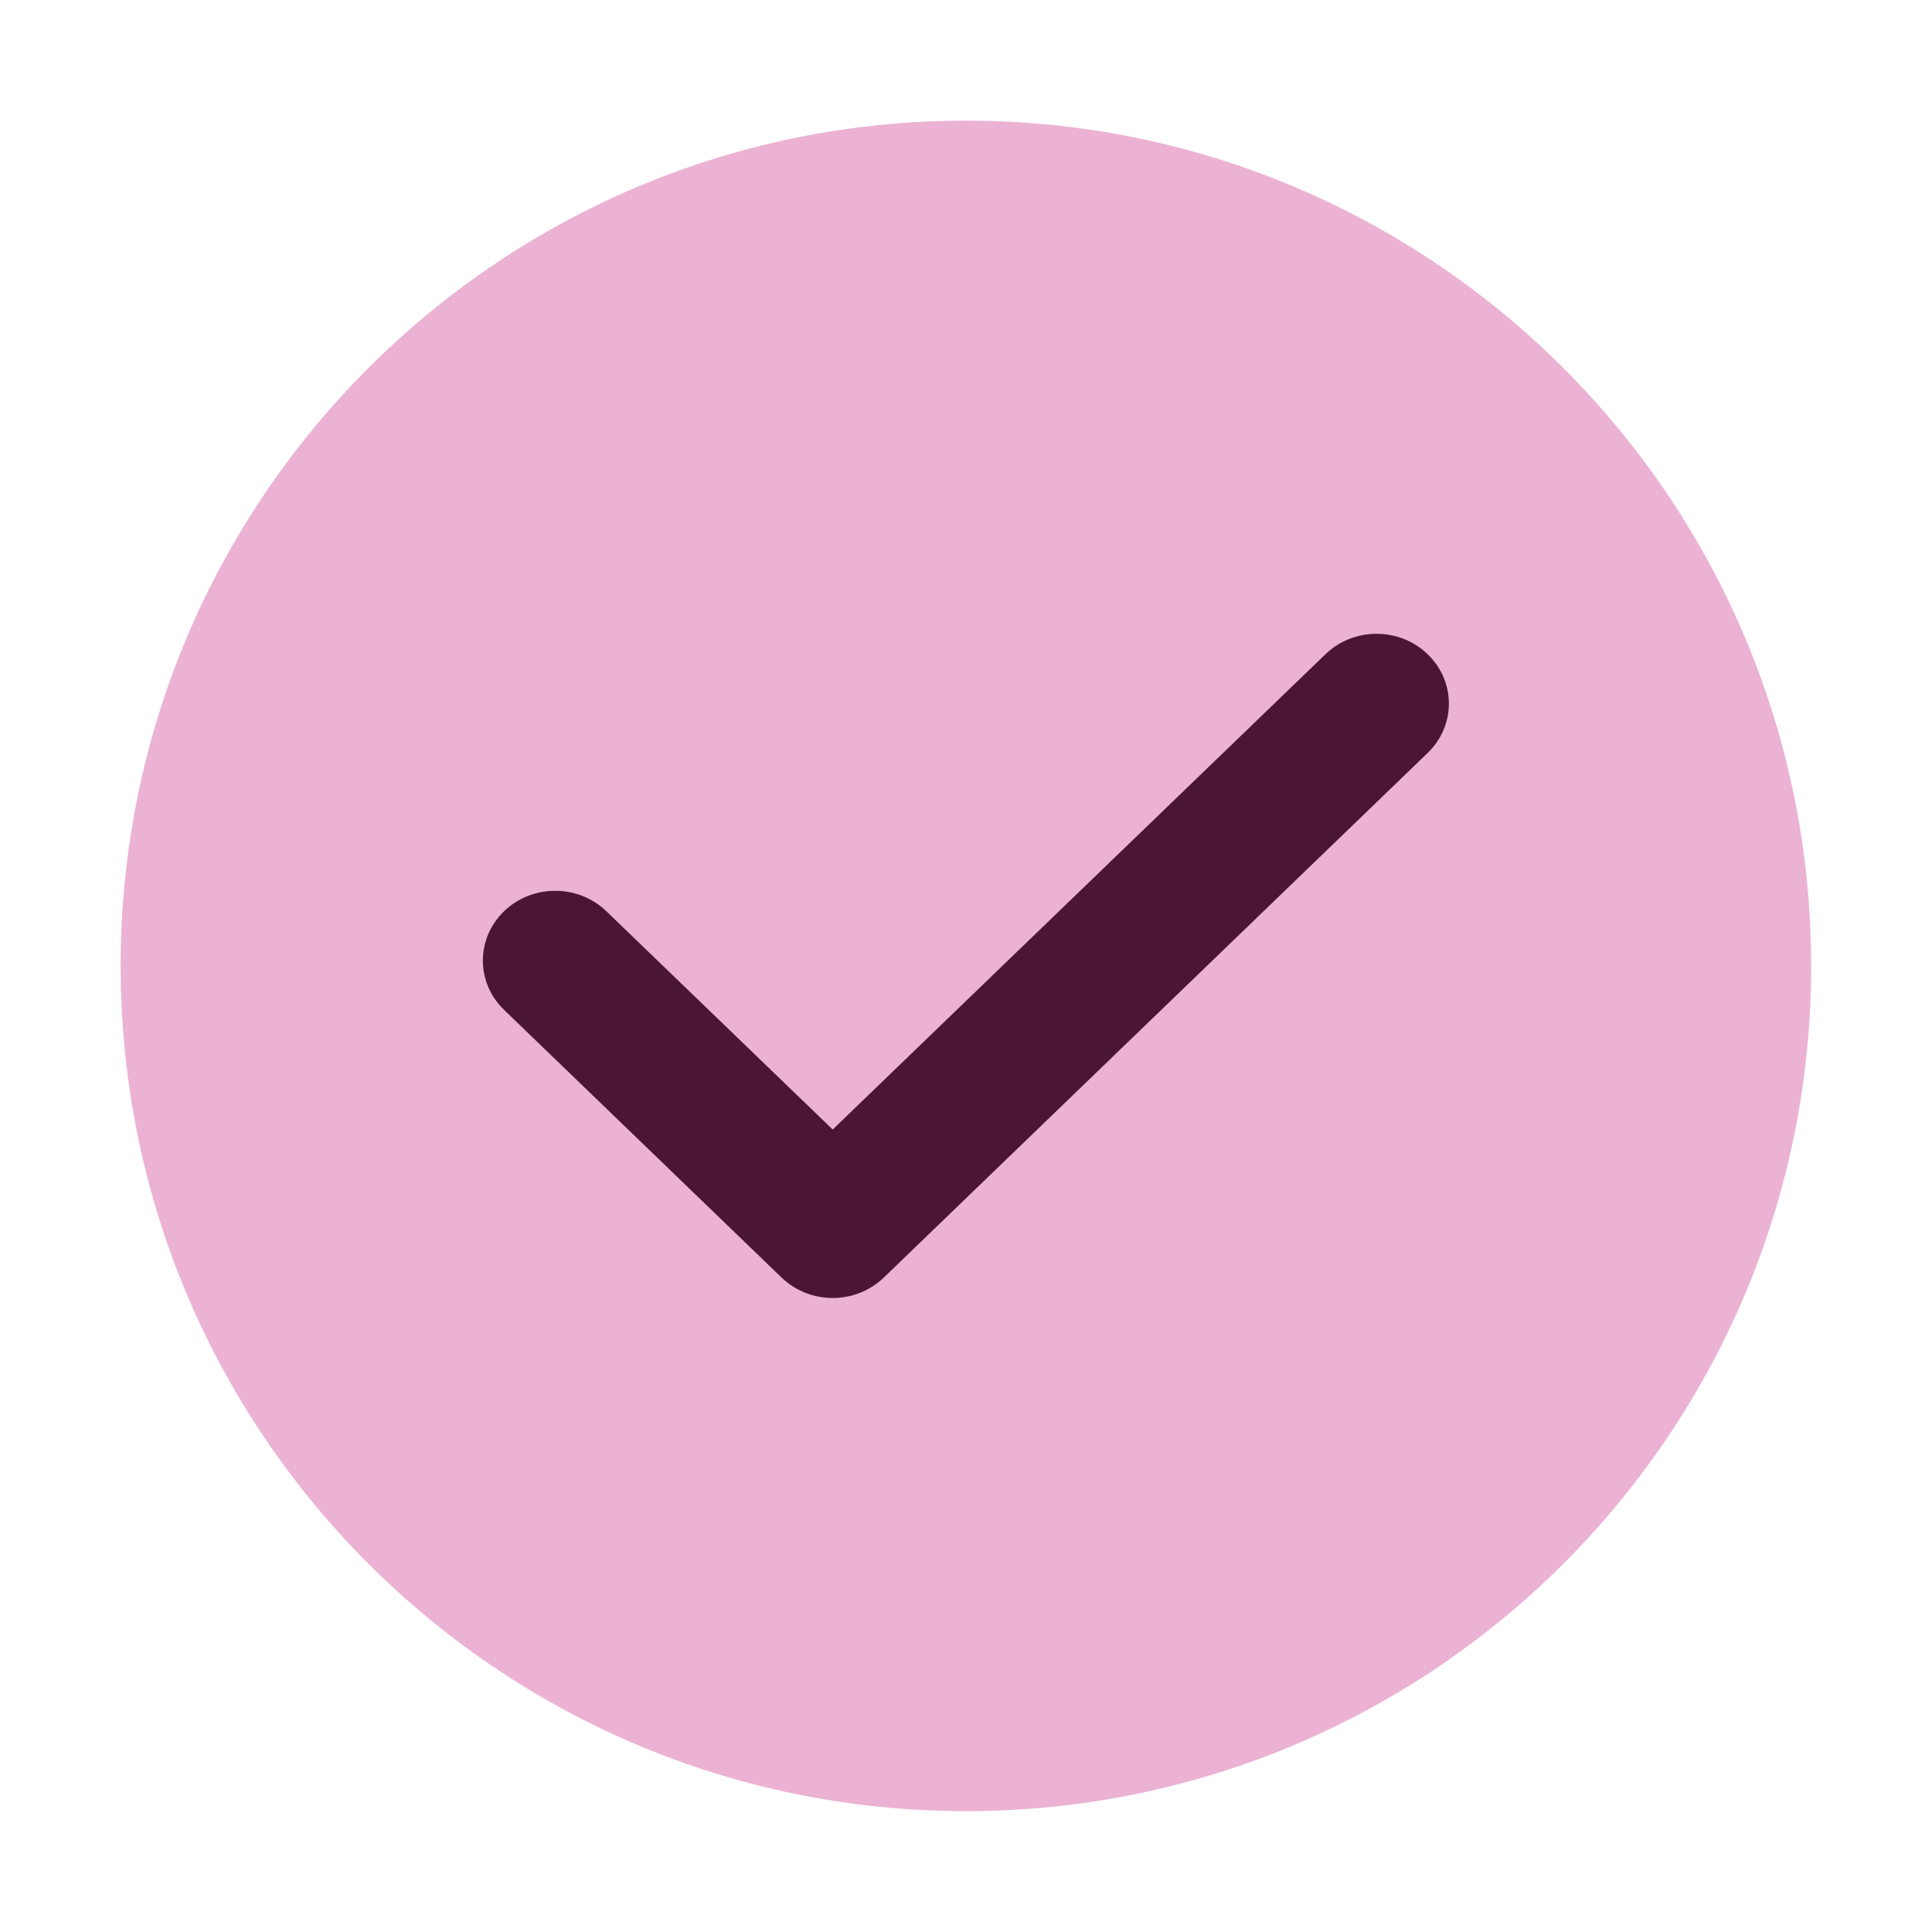 <?xml version="1.0" encoding="UTF-8"?> <svg xmlns="http://www.w3.org/2000/svg" viewBox="0 0 25.00 25.00" data-guides="{&quot;vertical&quot;:[],&quot;horizontal&quot;:[]}"><defs></defs><path fill="#ebb2d3" stroke="none" fill-opacity="1" stroke-width="1" stroke-opacity="1" id="tSvg736e5c6c6d" title="Ellipse 4" d="M12.498 1.561C18.539 1.561 23.436 6.458 23.436 12.498C23.436 18.539 18.539 23.436 12.498 23.436C6.458 23.436 1.561 18.539 1.561 12.498C1.561 6.458 6.458 1.561 12.498 1.561Z" style="transform-origin: -11182px -10732px;"></path><path fill="#4b1535" stroke="none" fill-opacity="1" stroke-width="1" stroke-opacity="1" id="tSvg124162a6662" title="Path 9" d="M10.775 16.796C10.535 16.796 10.296 16.707 10.113 16.531C8.916 15.377 7.719 14.222 6.523 13.068C6.157 12.716 6.157 12.144 6.523 11.791C6.888 11.439 7.481 11.439 7.846 11.791C8.822 12.733 9.799 13.674 10.775 14.616C12.9 12.566 15.025 10.516 17.151 8.466C17.516 8.113 18.109 8.113 18.474 8.466C18.84 8.818 18.84 9.39 18.474 9.743C16.128 12.005 13.783 14.268 11.437 16.531C11.254 16.707 11.014 16.796 10.775 16.796Z"></path></svg> 